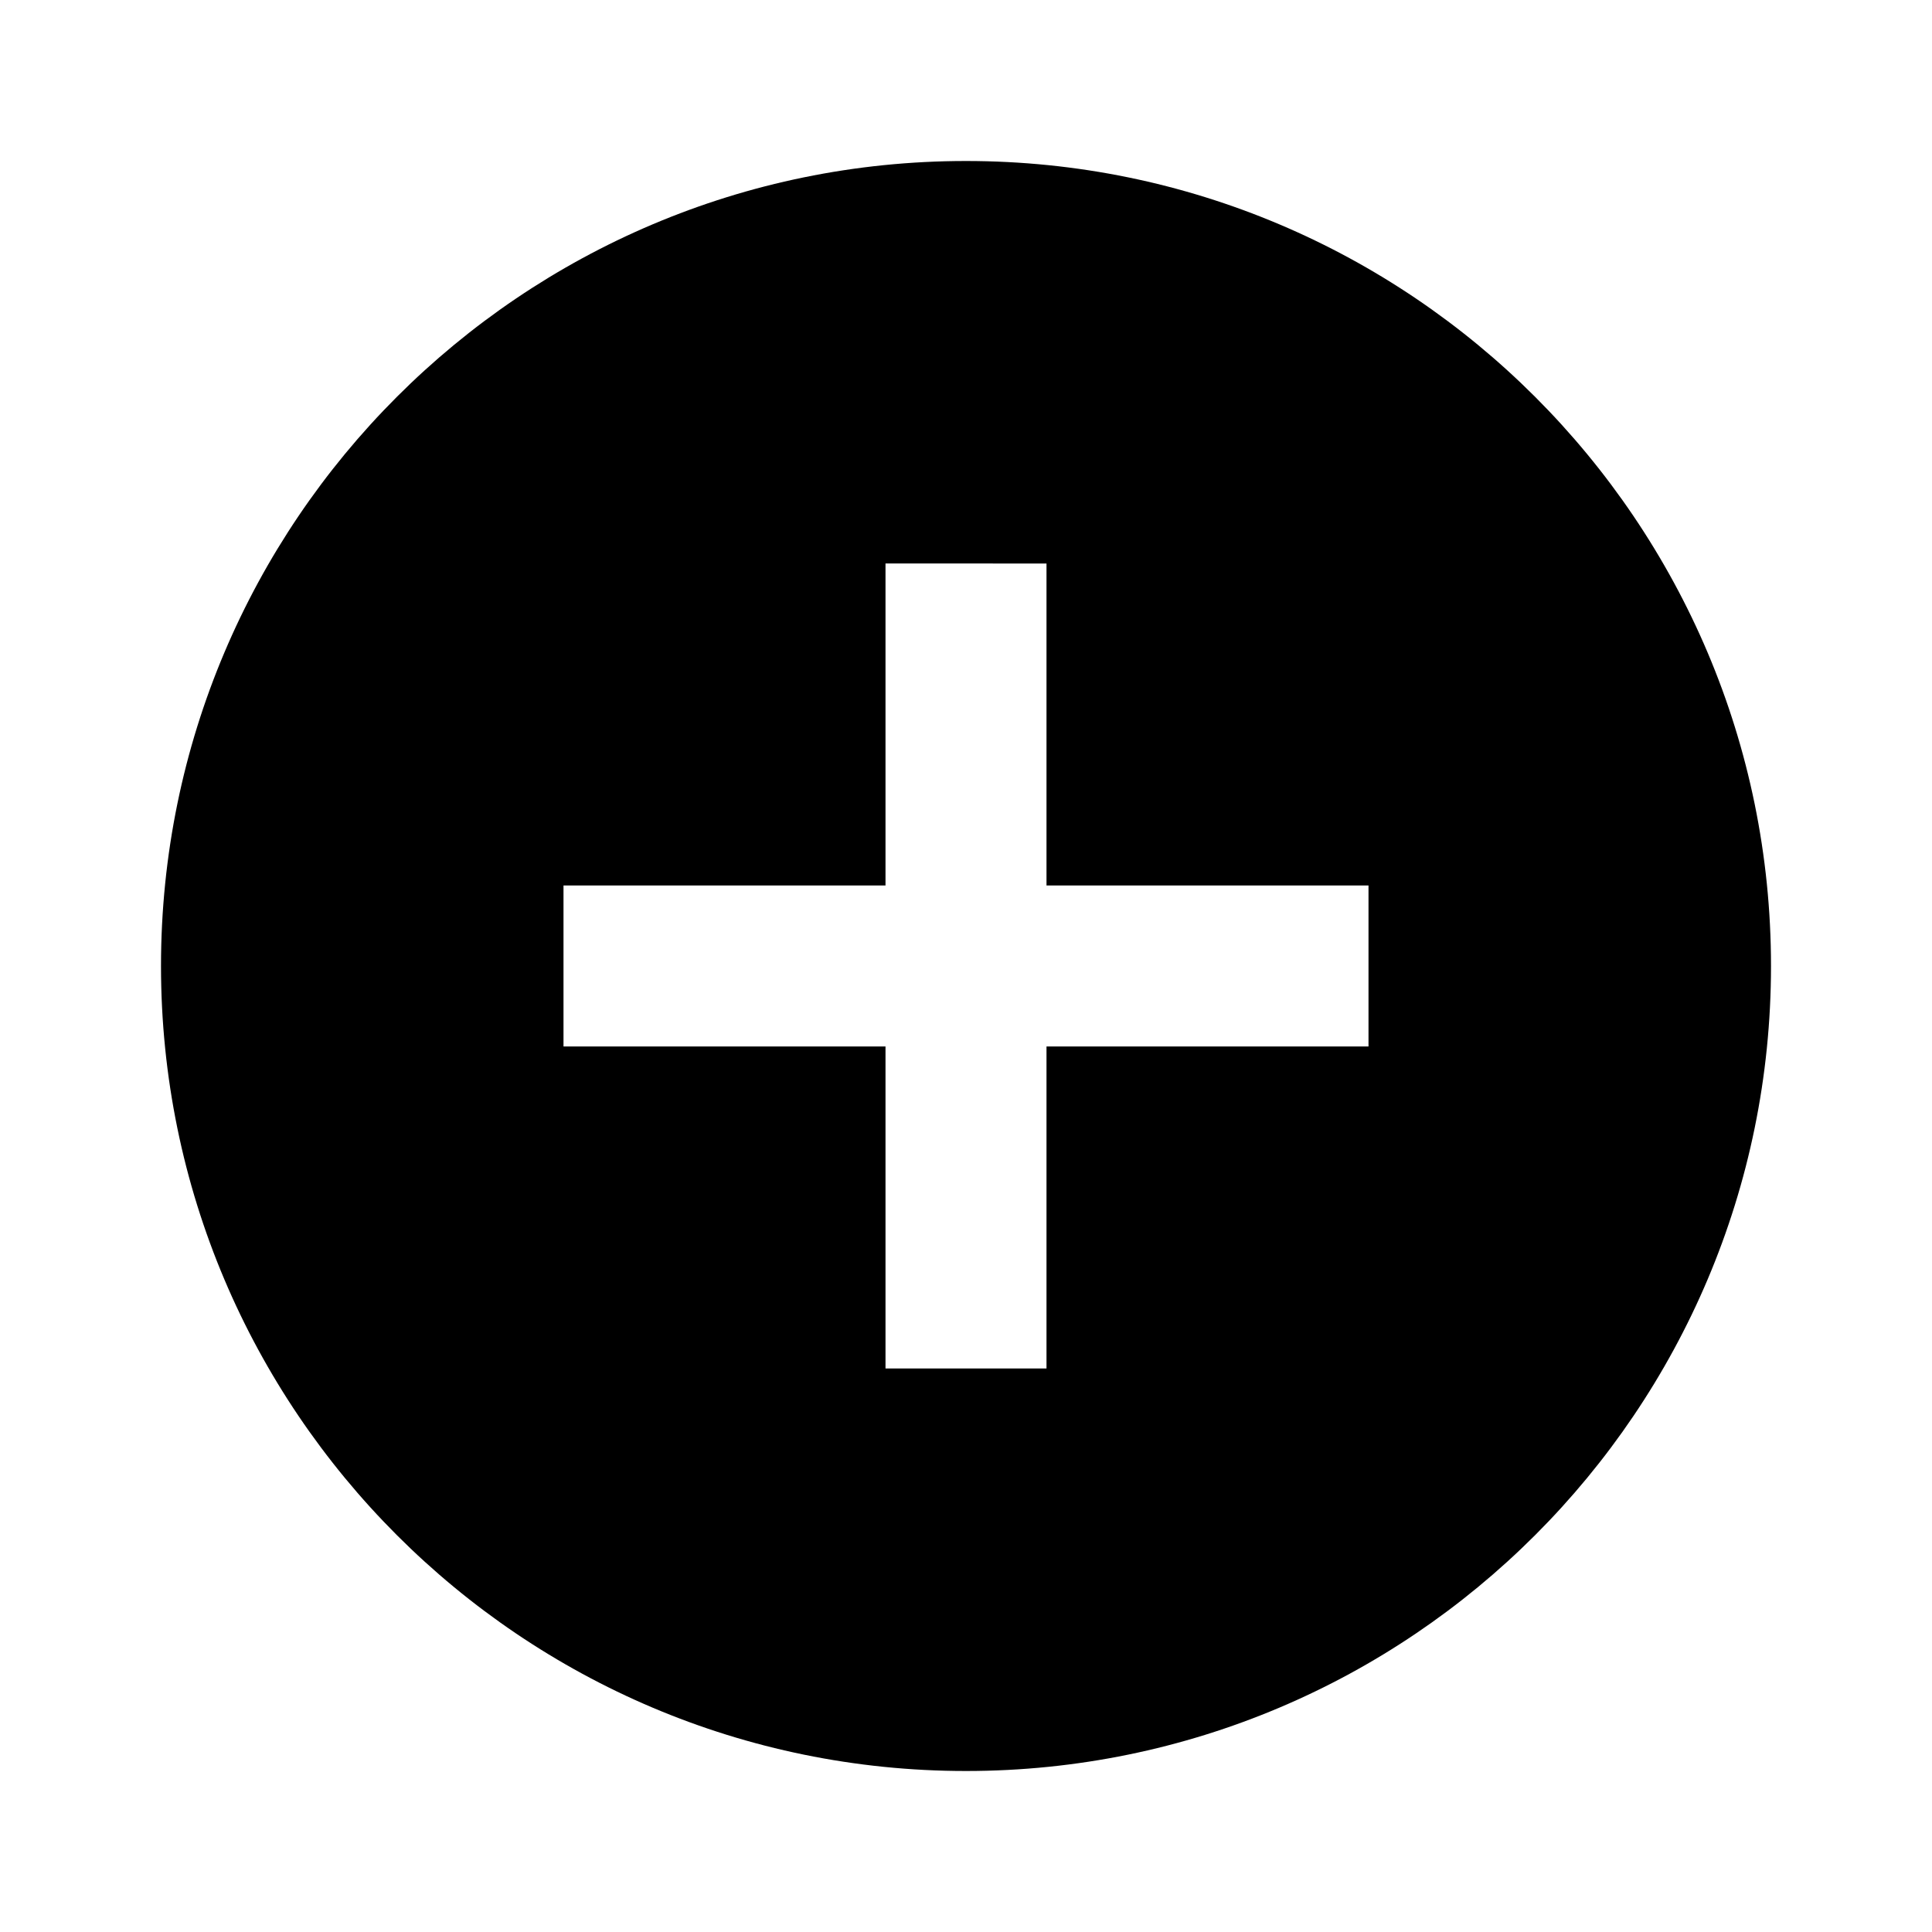 <svg xmlns="http://www.w3.org/2000/svg" width="24" height="24" fill="currentColor" class="mi-connect mi-add-circle" viewBox="0 0 24 24">
  <path d="M12 2c5.52 0 10 4.48 10 10s-4.48 10-10 10S2 17.52 2 12 6.48 2 12 2m-1 5v4H7v2h4v4h2v-4h4v-2h-4V7z"/>
</svg>